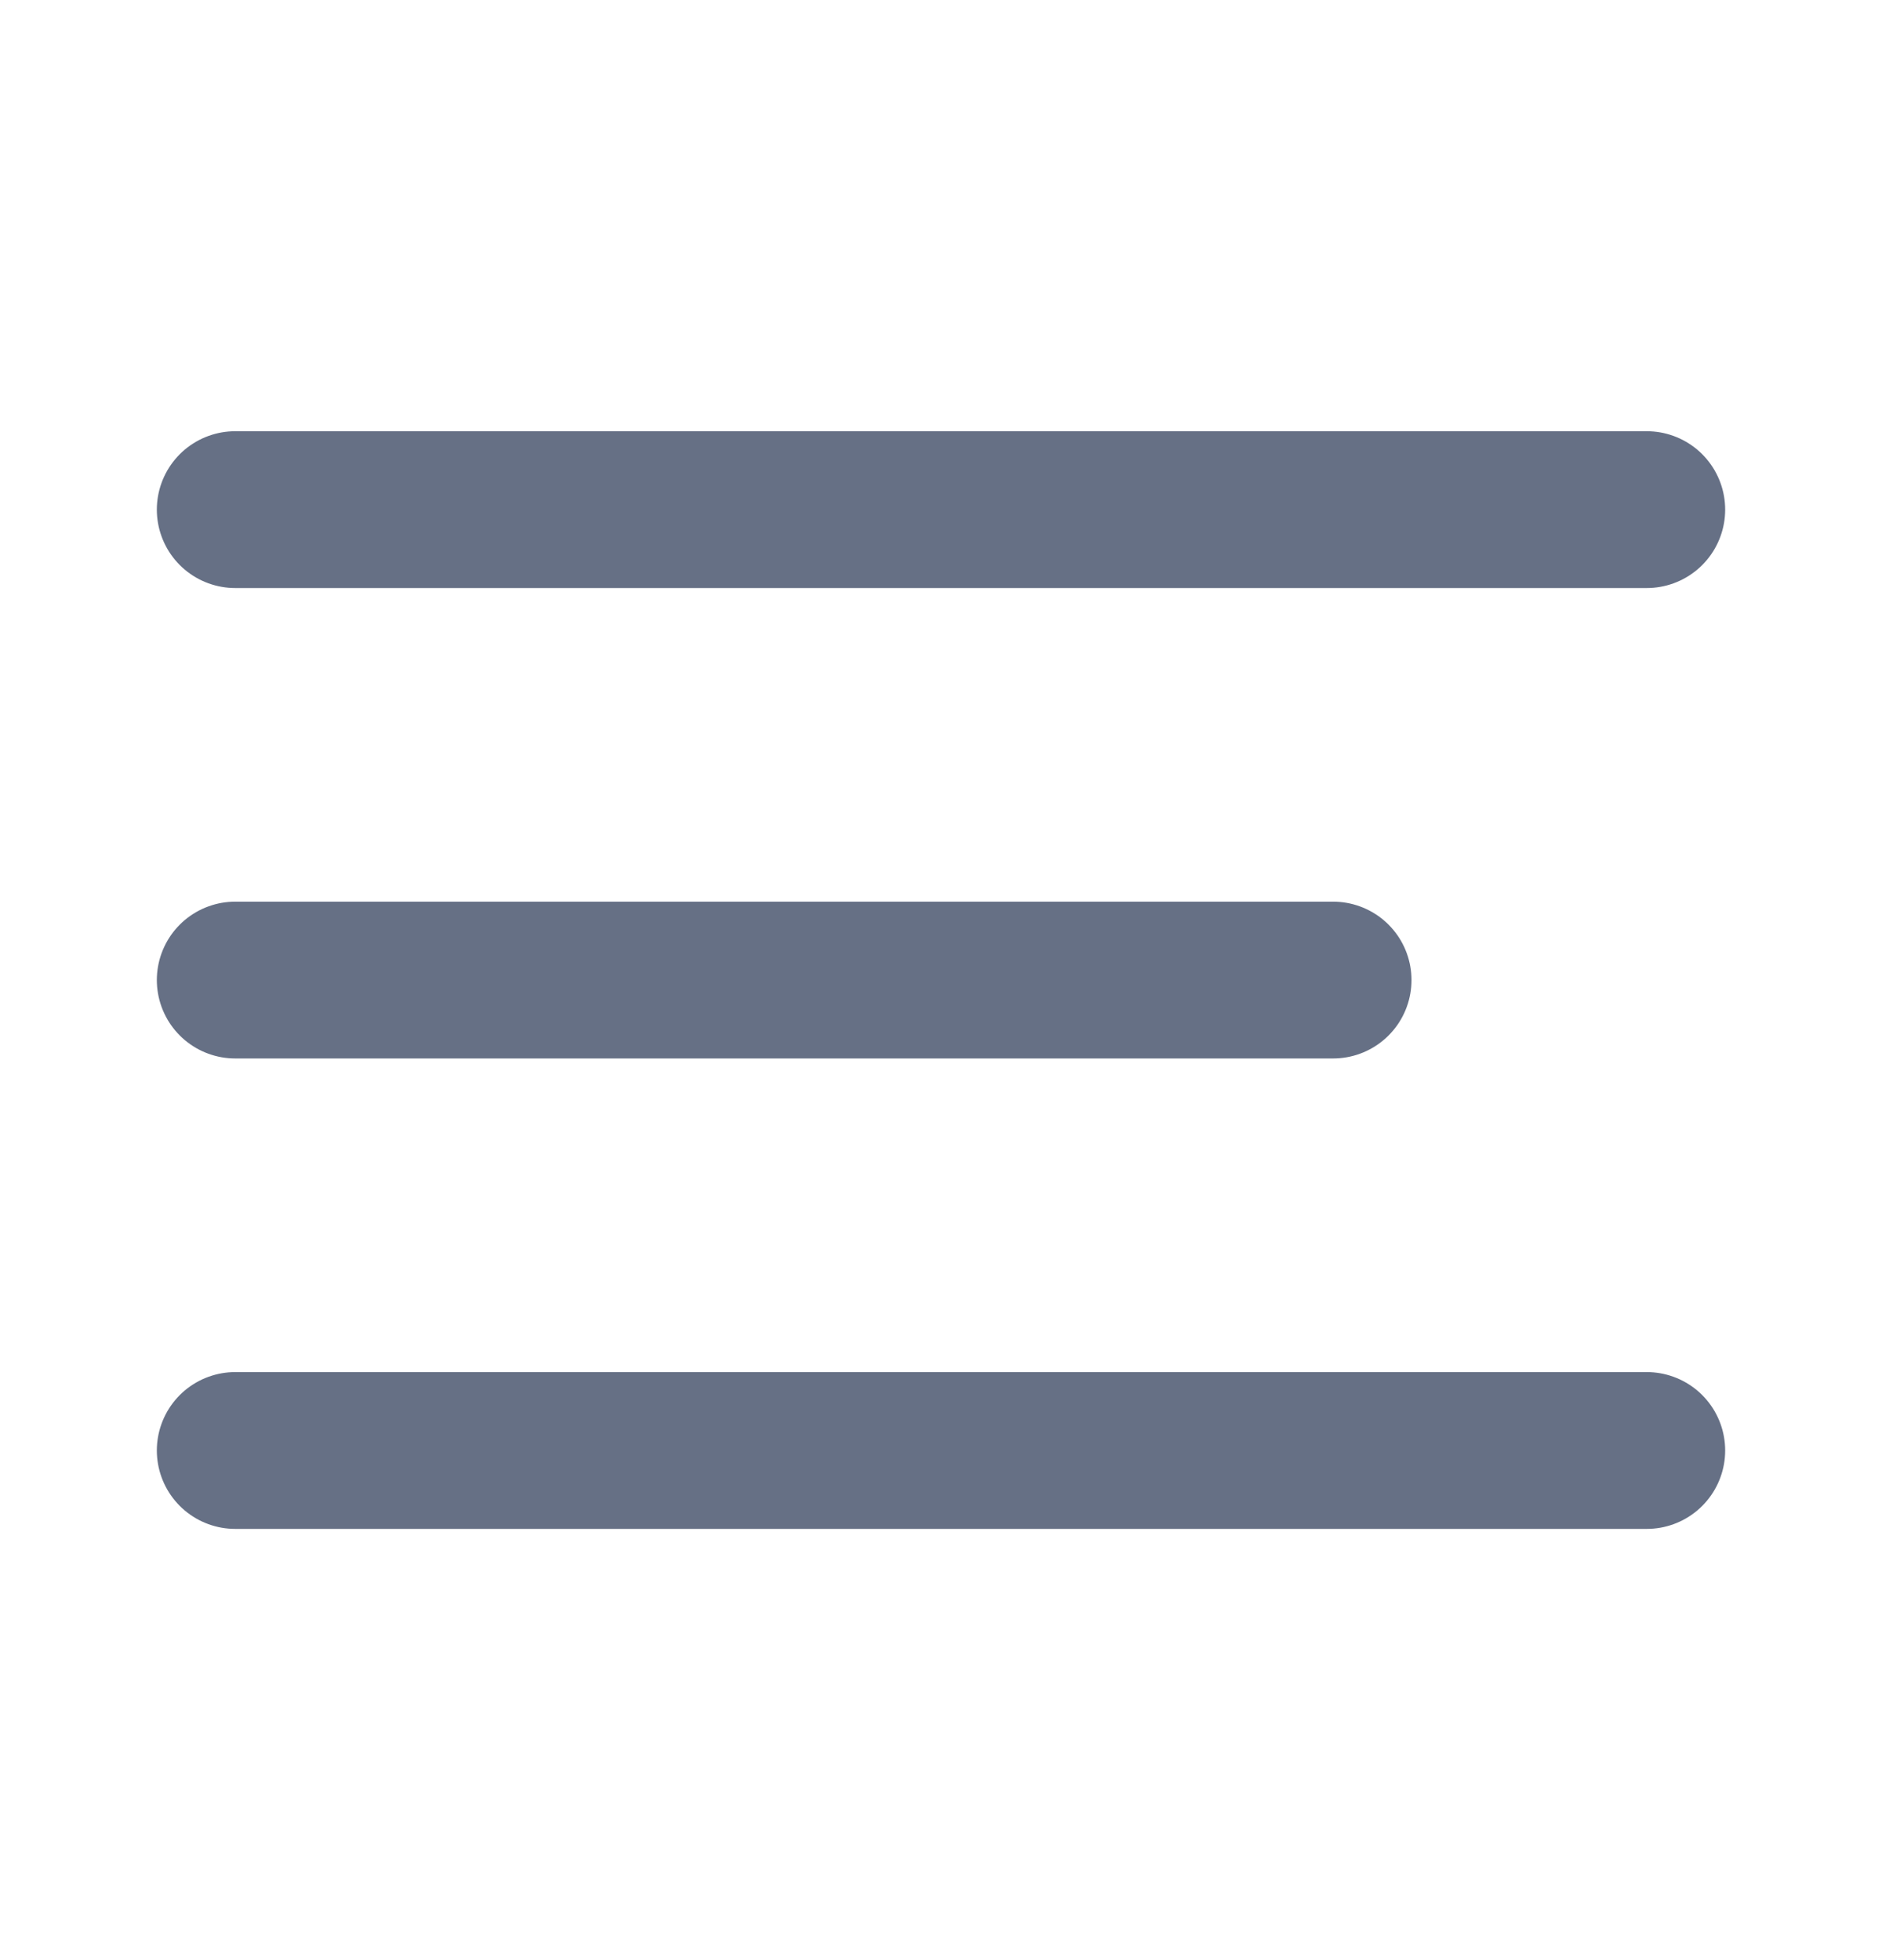 <svg width="24" height="25" viewBox="0 0 24 25" fill="none" xmlns="http://www.w3.org/2000/svg">
<path d="M3 12.5H17M3 6.5H21M3 18.5H21" stroke="#667085" stroke-width="2" stroke-linecap="round" stroke-linejoin="round"/>
</svg>
